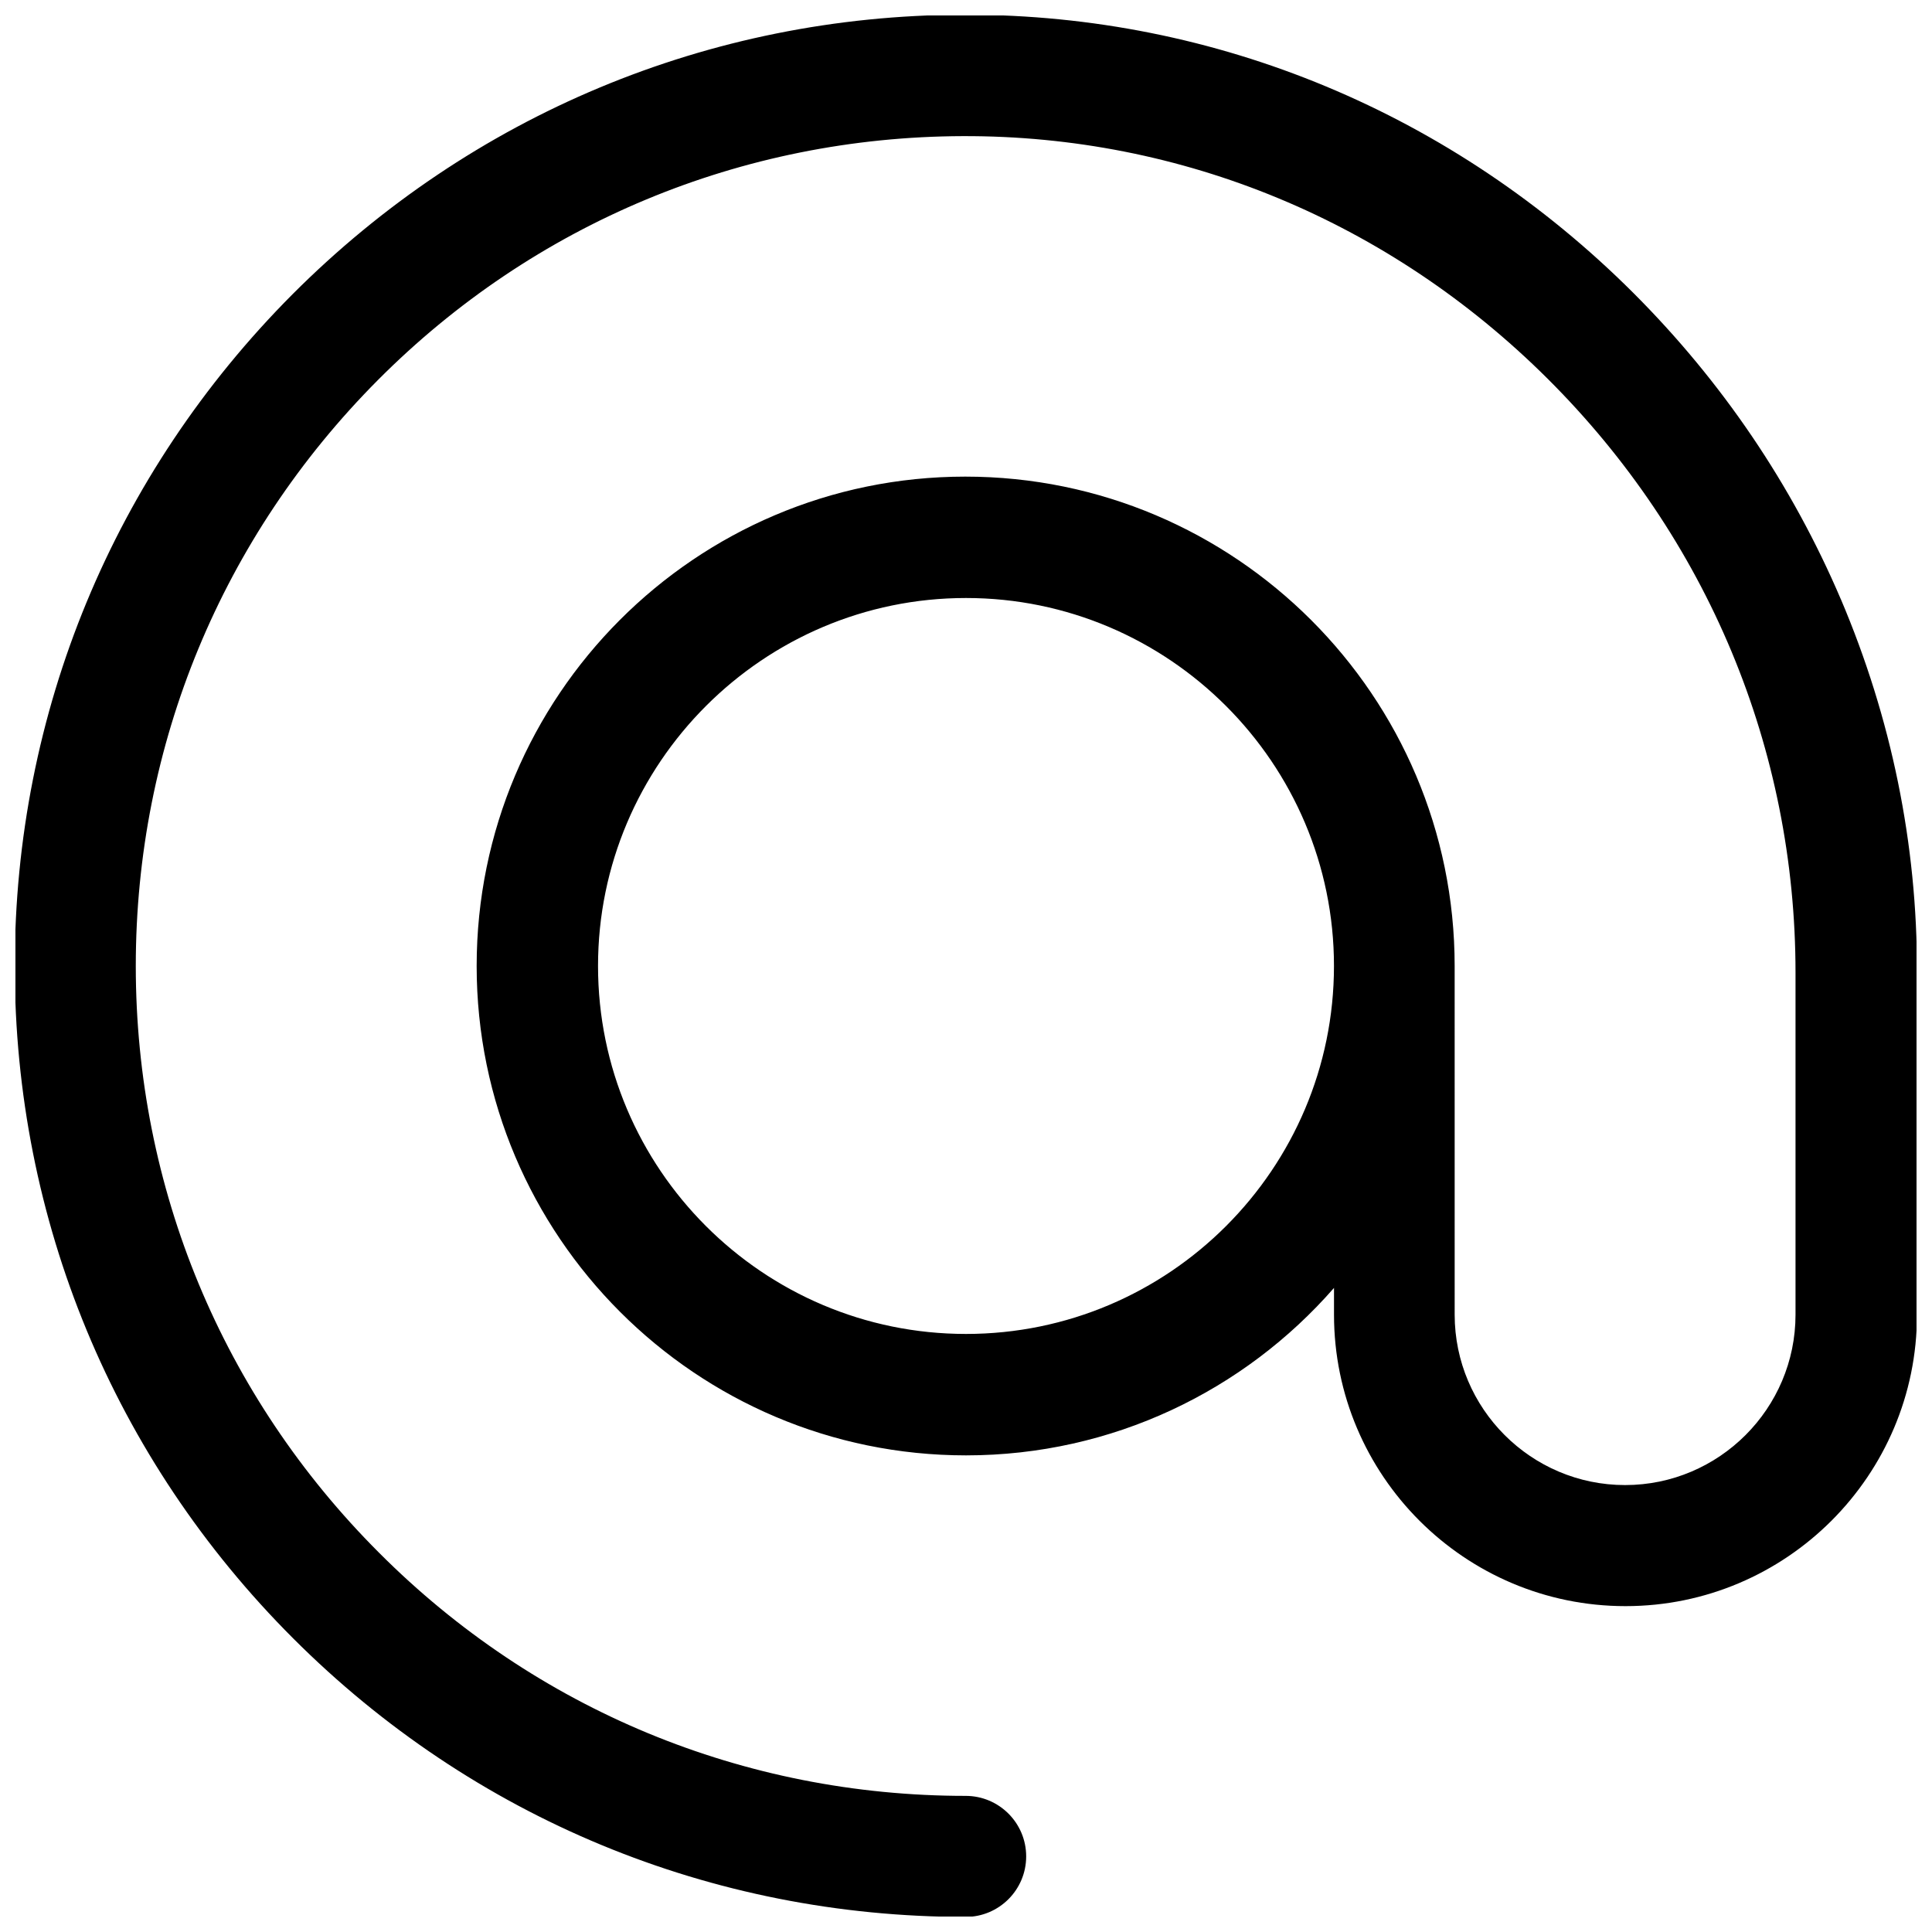 <?xml version="1.0" encoding="UTF-8"?>
<!-- Uploaded to: SVG Repo, www.svgrepo.com, Generator: SVG Repo Mixer Tools -->
<svg width="800px" height="800px" version="1.1" viewBox="144 144 512 512" xmlns="http://www.w3.org/2000/svg">
 <defs>
  <clipPath id="a">
   <path d="m148.09 148.09h503.81v503.81h-503.81z"/>
  </clipPath>
 </defs>
 <g clip-path="url(#a)">
  <path d="m631.83 302.78c-12.988-30.406-31.488-57.664-55.004-81.18-47.625-47.527-110.41-73.699-176.82-73.699h-0.887c-67.109 0.195-130.18 26.566-177.61 74.094-47.43 47.625-73.602 110.8-73.602 178.01 0 67.305 26.176 130.58 73.801 178.2s110.9 73.801 178.2 73.801c8.855 0 16.039-7.184 16.039-16.039 0-8.855-7.184-16.039-16.039-16.039-58.746 0-113.95-22.828-155.47-64.453-41.523-41.523-64.453-96.727-64.453-155.47 0-58.648 22.828-113.75 64.156-155.28 41.328-41.523 96.434-64.453 154.98-64.648 58.156-0.195 113.16 22.633 154.98 64.254 42.41 42.215 65.73 98.203 65.73 157.44v90.625c0 24.895-20.27 45.164-45.164 45.164-24.895 0-45.164-20.27-45.164-45.164l-0.004-92.395c0-71.535-58.156-129.69-129.69-129.69-71.535 0-129.49 58.152-129.49 129.69 0 71.535 58.152 129.69 129.69 129.69 38.867 0 73.801-17.219 97.516-44.379v7.086c0 42.605 34.637 77.246 77.246 77.246 42.605 0 77.246-34.637 77.246-77.246v-90.625c0.094-34.148-6.797-67.508-20.18-98.996zm-231.83 194.73c-53.824 0-97.516-43.789-97.516-97.516 0-53.727 43.789-97.516 97.516-97.516s97.516 43.789 97.516 97.516c-0.004 53.73-43.691 97.516-97.516 97.516z"/>
 </g>
</svg>